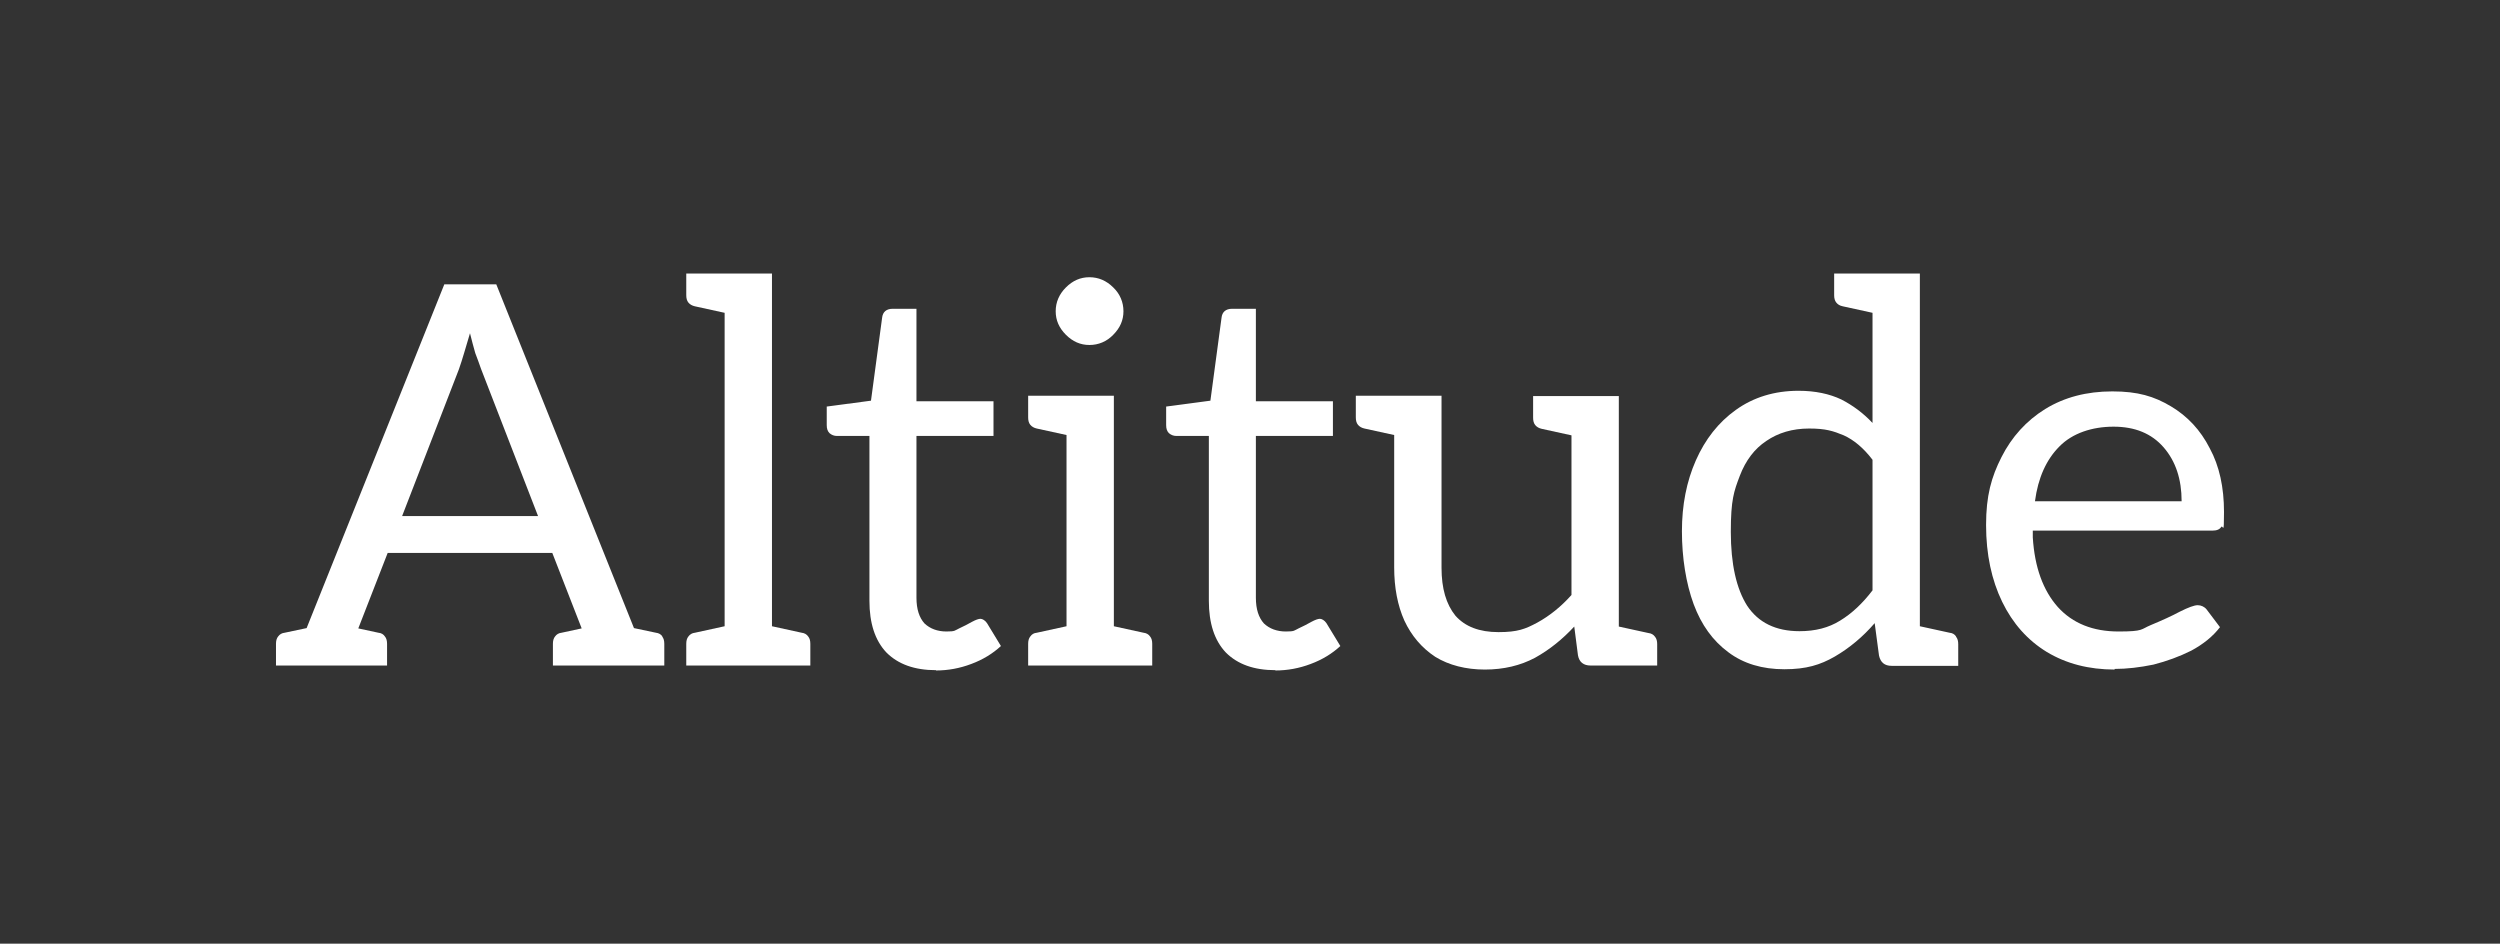 <?xml version="1.0" encoding="UTF-8"?>
<svg id="Layer_1"
  xmlns="http://www.w3.org/2000/svg" version="1.1" viewBox="0 0 808 305">
  <rect x="0" y="0" width="808" height="305" fill="#333333" stroke="none"/>
  <!-- Generator: Adobe Illustrator 29.1.0, SVG Export Plug-In . SVG Version: 2.1.0 Build 142)  -->
  <defs>
    <style>
      .st0 {
        fill: #fff;
      }
    </style>
  </defs>
  <path class="st0" d="M683.5,216.4c-8.4,0-15.7-1.9-22-5.7-6.2-3.8-11-9.2-14.4-16.2-3.4-7-5.2-15.3-5.2-24.8s1.7-15.5,5-22c3.3-6.5,8-11.7,14.1-15.5,6.2-3.8,13.4-5.7,21.7-5.7s13.5,1.6,18.9,4.8c5.4,3.2,9.6,7.7,12.6,13.6,3.1,5.7,4.6,12.6,4.6,20.6s-.3,4-.9,4.8c-.5.8-1.4,1.2-2.9,1.2h-58v2.2c.6,9.6,3.3,17.1,8.1,22.5,4.8,5.3,11.4,7.9,19.6,7.9s7.1-.7,10.5-2.1c3.6-1.5,6.7-2.9,9.3-4.3,2.8-1.4,4.7-2.1,5.8-2.1s2.2.5,2.9,1.4l4.3,5.7c-2.3,3-5.4,5.5-9.3,7.6-3.8,1.9-7.9,3.4-12.2,4.5-4.4.9-8.5,1.4-12.6,1.4ZM657.6,162h47.5c0-7.1-1.9-12.9-5.8-17.4s-9.3-6.7-16.2-6.7-13.3,2.1-17.5,6.4c-4.2,4.2-6.9,10.1-7.9,17.7Z"/>
  <path class="st0" d="M632.2,205.7c-.5-.7-1.1-1.1-2.1-1.2l-9.6-2.1v-114h-27.7v7c0,1,.2,1.8.7,2.4.5.6,1.1,1,2.1,1.2l9.6,2.1v35.6c-3-3.2-6.4-5.7-10.1-7.6-3.8-1.8-8.4-2.8-13.8-2.8-7.8,0-14.6,2.1-20.3,6.2-5.6,4-9.9,9.5-12.9,16.3-3,6.8-4.5,14.4-4.5,22.9s1.3,16.8,3.8,23.6c2.5,6.7,6.2,11.8,11.2,15.5,4.9,3.7,11,5.5,18.1,5.5s11.6-1.4,16.3-4.1c4.8-2.8,9.1-6.4,12.9-10.8l1.4,10.5c.5,2.2,1.8,3.3,4.1,3.3h21.5v-7c0-1-.2-1.8-.7-2.4ZM605.2,190.8c-3.2,4.2-6.7,7.5-10.5,9.8-3.7,2.3-8,3.4-13.1,3.4-7.7,0-13.3-2.8-16.9-8.2-3.5-5.5-5.3-13.5-5.3-23.9s1-13.1,2.9-18.1c1.9-5,4.8-8.8,8.6-11.3,3.8-2.6,8.4-4,13.8-4s7.8.8,11.2,2.2c3.3,1.5,6.4,4.1,9.3,7.9v42.1Z"/>
  <path class="st0" d="M535.6,208.1v7h-21.5c-2.3,0-3.7-1.1-4.1-3.3l-1.2-9.3c-3.8,4.1-8,7.5-12.7,10.1-4.7,2.5-10.1,3.8-16.2,3.8s-11.6-1.4-16-4.1c-4.4-2.9-7.7-6.8-10-11.7-2.2-4.9-3.3-10.7-3.3-17.2v-42.8l-9.6-2.1c-.9-.2-1.6-.6-2.1-1.2-.5-.6-.7-1.4-.7-2.4v-7h27.7v55.6c0,6.7,1.5,11.8,4.5,15.5,3.1,3.5,7.7,5.3,13.9,5.3s8.7-1,12.6-3.1c4-2.2,7.7-5.2,11-8.9v-51.6l-9.6-2.1c-.9-.2-1.6-.6-2.1-1.2s-.7-1.4-.7-2.4v-7h27.7v74.5l9.6,2.1c.9.1,1.6.5,2.1,1.2.5.6.7,1.4.7,2.4Z"/>
  <path class="st0" d="M412.2,216.6c-6.9,0-12.2-1.9-16-5.7-3.7-3.9-5.5-9.5-5.5-16.7v-53.3h-10.5c-.9,0-1.7-.3-2.4-.9-.6-.6-.9-1.4-.9-2.6v-6l14.3-1.9,3.6-26.8c.2-1.9,1.4-2.9,3.4-2.9h7.7v29.9h24.9v11.2h-24.9v52.3c0,3.7.9,6.4,2.6,8.3,1.8,1.7,4.2,2.6,7.1,2.6s2.6-.3,4.1-1c1.5-.7,2.9-1.4,4.1-2.1,1.3-.7,2.2-1,2.8-1s1.5.5,2.1,1.4l4.5,7.4c-2.6,2.4-5.8,4.4-9.6,5.8-3.7,1.4-7.5,2.1-11.4,2.1Z"/>
  <path class="st0" d="M359.8,92.9c-2.2-2.2-4.8-3.3-7.7-3.3s-5.4,1.1-7.6,3.3c-2.2,2.2-3.3,4.8-3.3,7.7s1.1,5.4,3.3,7.6c2.2,2.2,4.7,3.3,7.6,3.3s5.6-1.1,7.7-3.3c2.2-2.2,3.3-4.7,3.3-7.6s-1.1-5.6-3.3-7.7Z"/>
  <path class="st0" d="M372.4,208.1v7h-40.1v-7c0-1,.2-1.8.7-2.4.5-.7,1.1-1.1,2.1-1.2l9.6-2.1v-61.8l-9.6-2.1c-.9-.2-1.6-.6-2.1-1.2-.5-.6-.7-1.4-.7-2.4v-7h27.7v74.5l9.6,2.1c.9.1,1.6.5,2.1,1.2.5.6.7,1.4.7,2.4Z"/>
  <path class="st0" d="M302.5,216.6c-6.9,0-12.2-1.9-16-5.7-3.7-3.9-5.5-9.5-5.5-16.7v-53.3h-10.5c-.9,0-1.7-.3-2.4-.9-.6-.6-.9-1.4-.9-2.6v-6l14.3-1.9,3.6-26.8c.2-1.9,1.4-2.9,3.4-2.9h7.7v29.9h24.9v11.2h-24.9v52.3c0,3.7.9,6.4,2.6,8.3,1.8,1.7,4.2,2.6,7.1,2.6s2.6-.3,4.1-1c1.5-.7,2.9-1.4,4.1-2.1,1.3-.7,2.2-1,2.8-1s1.5.5,2.1,1.4l4.5,7.4c-2.6,2.4-5.8,4.4-9.6,5.8-3.7,1.4-7.5,2.1-11.4,2.1Z"/>
  <path class="st0" d="M261.9,208.1v7h-40.1v-7c0-1,.2-1.8.7-2.4.5-.7,1.2-1.1,2.1-1.2l9.6-2.1v-101.3l-9.6-2.1c-.9-.2-1.6-.6-2.1-1.2-.5-.6-.7-1.4-.7-2.4v-7h27.7v114l9.6,2.1c.9.1,1.6.5,2.1,1.2.5.6.7,1.4.7,2.4Z"/>
  <path class="st0" d="M196.4,215.2h0s.5,0,.5,0c-.2,0-.3,0-.5,0ZM107.1,215.2h.5c-.2,0-.3,0-.5,0Z"/>
  <path class="st0" d="M214.1,205.7c-.5-.7-1.2-1.1-2.1-1.2l-7.1-1.5-44.5-111.1h-16.8l-44.5,111.1-7.1,1.5c-.9.1-1.6.5-2.1,1.2-.5.6-.7,1.4-.7,2.4v7h17.9c.2,0,.3,0,.5,0h0s17.5,0,17.5,0v-7c0-1-.2-1.8-.7-2.4-.5-.7-1.1-1.1-2.1-1.2l-6.5-1.4,9.5-24.4h53.2l9.5,24.4-6.5,1.4c-.9.1-1.6.5-2.1,1.2-.5.6-.7,1.4-.7,2.4v7h36v-7c0-1-.2-1.8-.7-2.4ZM130,166.7l18.3-47.3c.6-1.6,1.1-3.4,1.7-5.3.6-2,1.2-4.1,1.9-6.4.6,2.3,1.1,4.4,1.7,6.4.7,1.8,1.3,3.5,1.9,5.2l18.4,47.5h-43.9Z"/>
</svg>